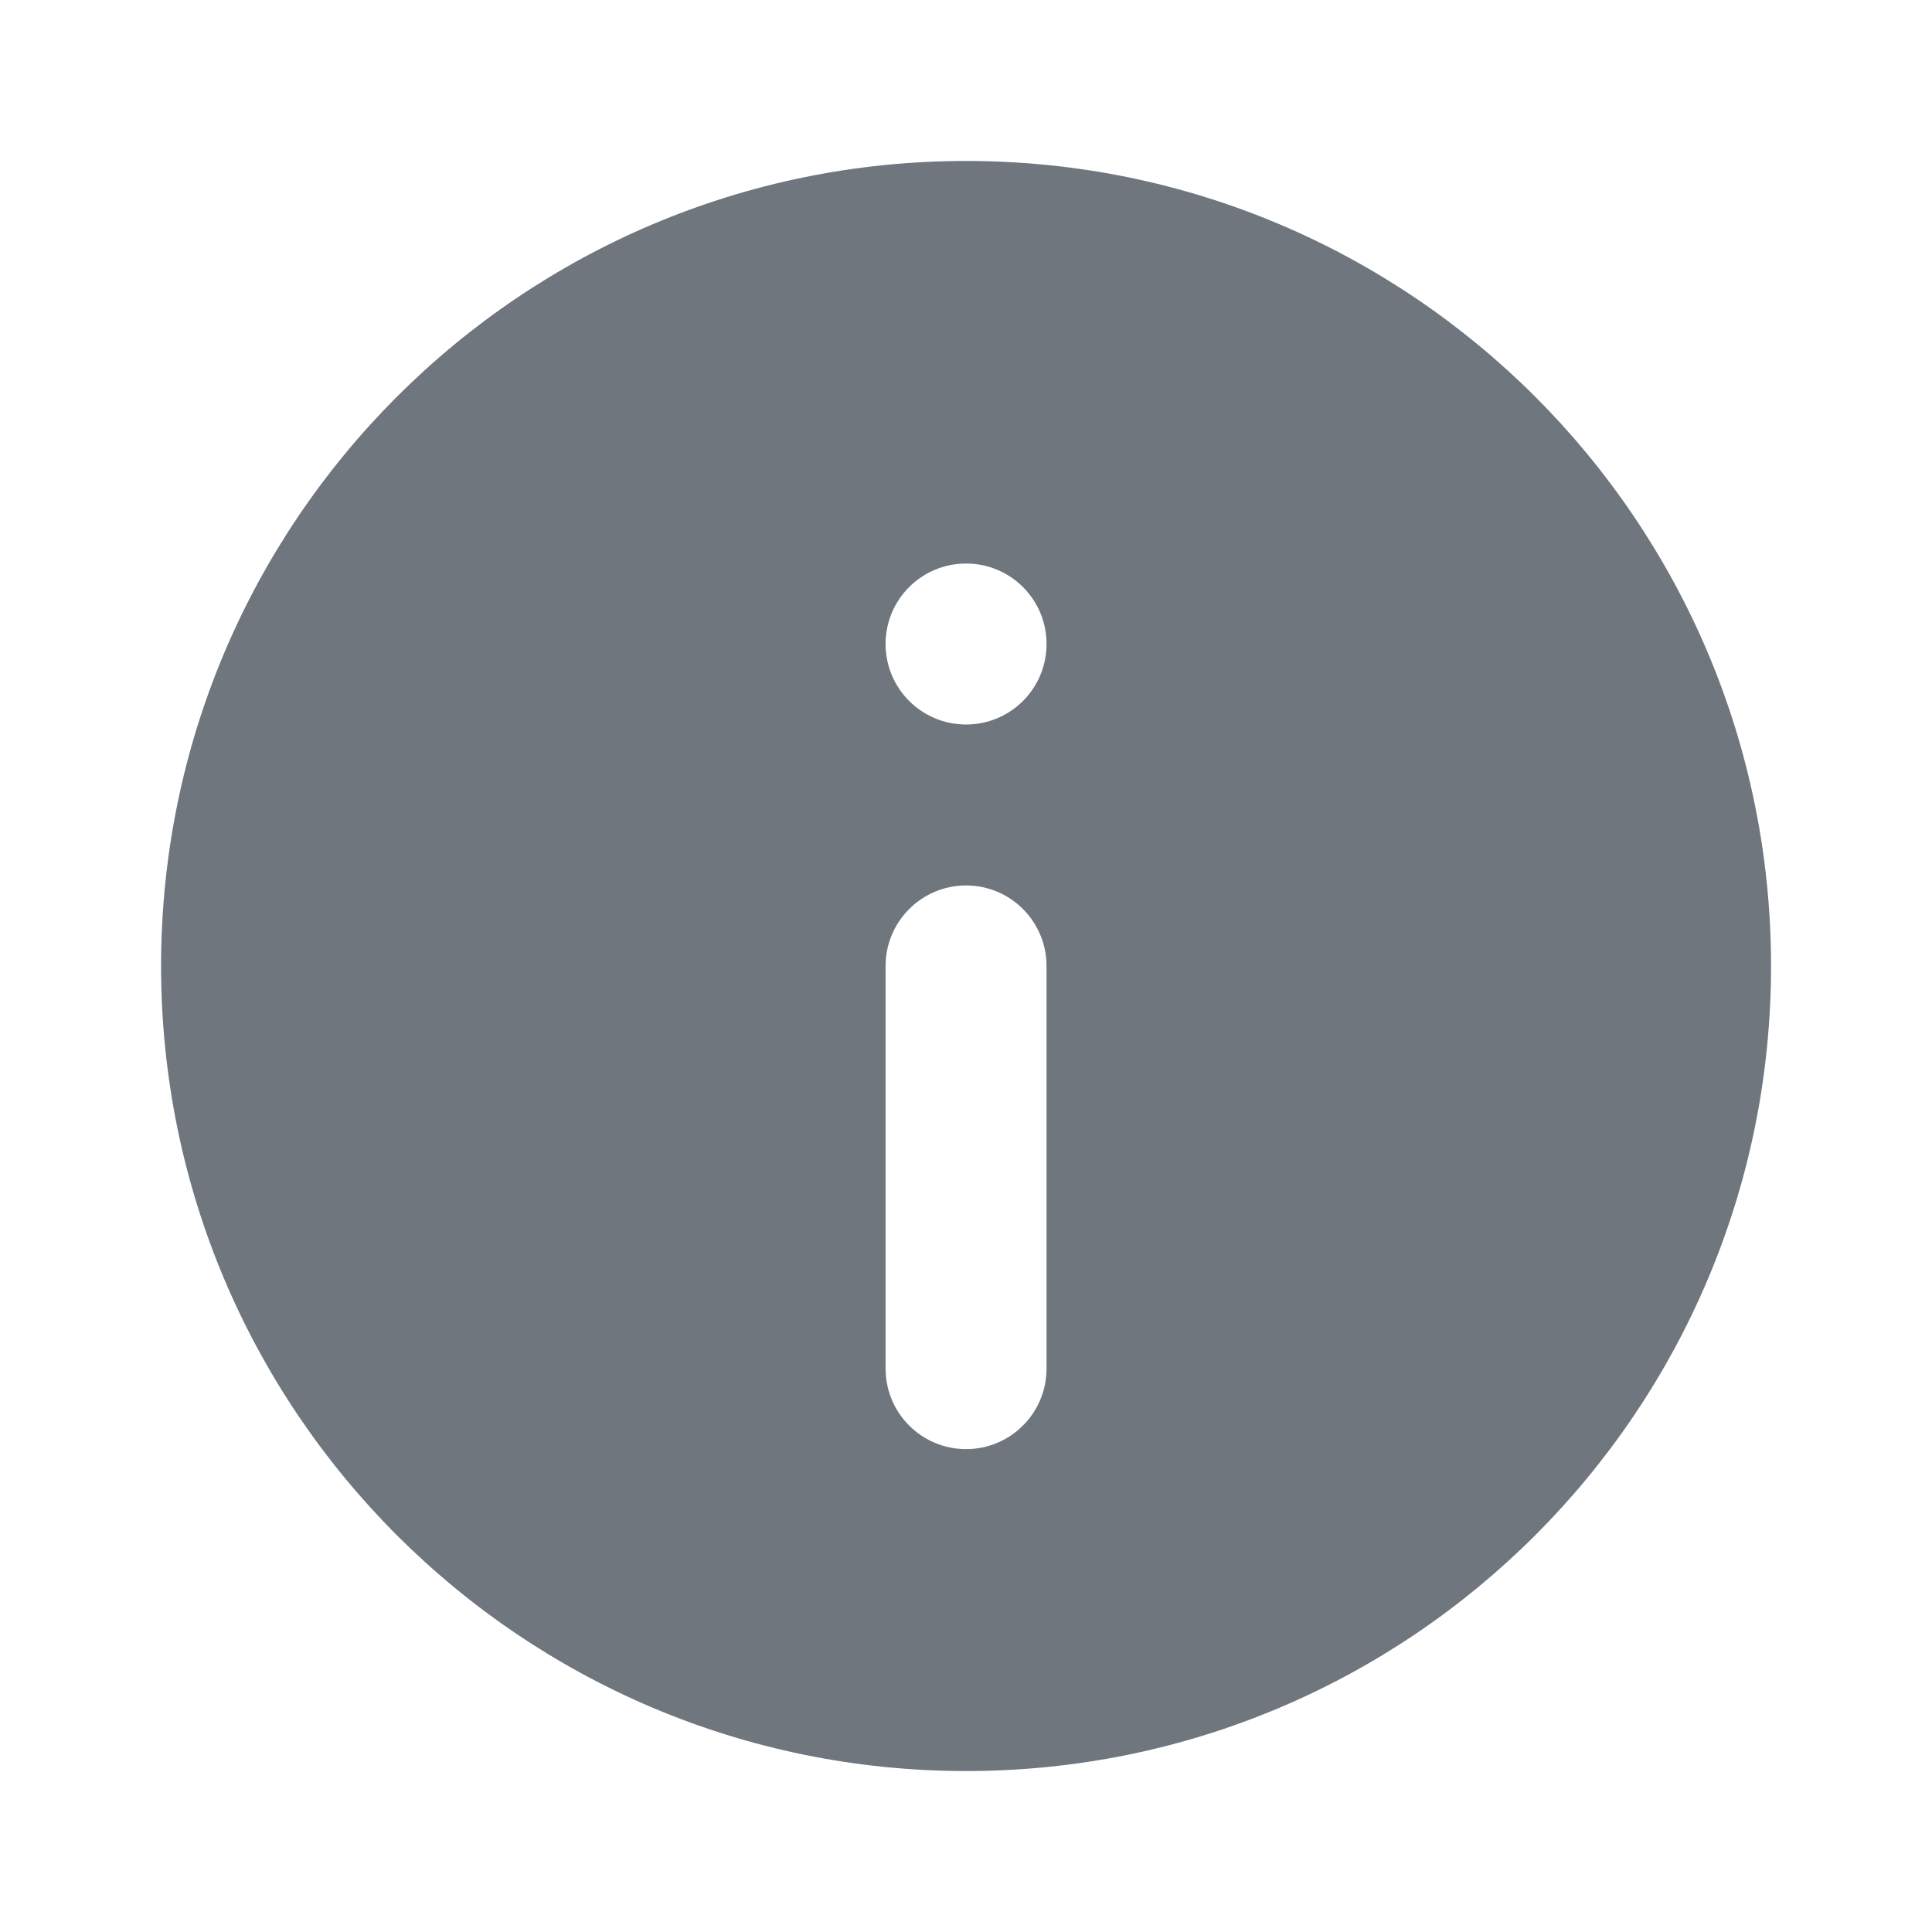 <svg width="16" height="16" viewBox="0 0 16 16" fill="none" xmlns="http://www.w3.org/2000/svg">
<path fill-rule="evenodd" clip-rule="evenodd" d="M14.667 8C14.667 11.682 11.682 14.667 8.001 14.667C4.319 14.667 1.334 11.682 1.334 8C1.334 4.318 4.319 1.333 8.001 1.333C11.682 1.333 14.667 4.318 14.667 8ZM8.001 7.333C8.369 7.333 8.667 7.632 8.667 8V11.334C8.667 11.702 8.369 12.001 8.001 12.001C7.632 12.001 7.334 11.702 7.334 11.334V8C7.334 7.632 7.632 7.333 8.001 7.333ZM8.001 6C8.369 6 8.667 5.702 8.667 5.333C8.667 4.965 8.369 4.667 8.001 4.667C7.632 4.667 7.334 4.965 7.334 5.333C7.334 5.702 7.632 6 8.001 6Z" fill="#6F767E"/>
</svg>
